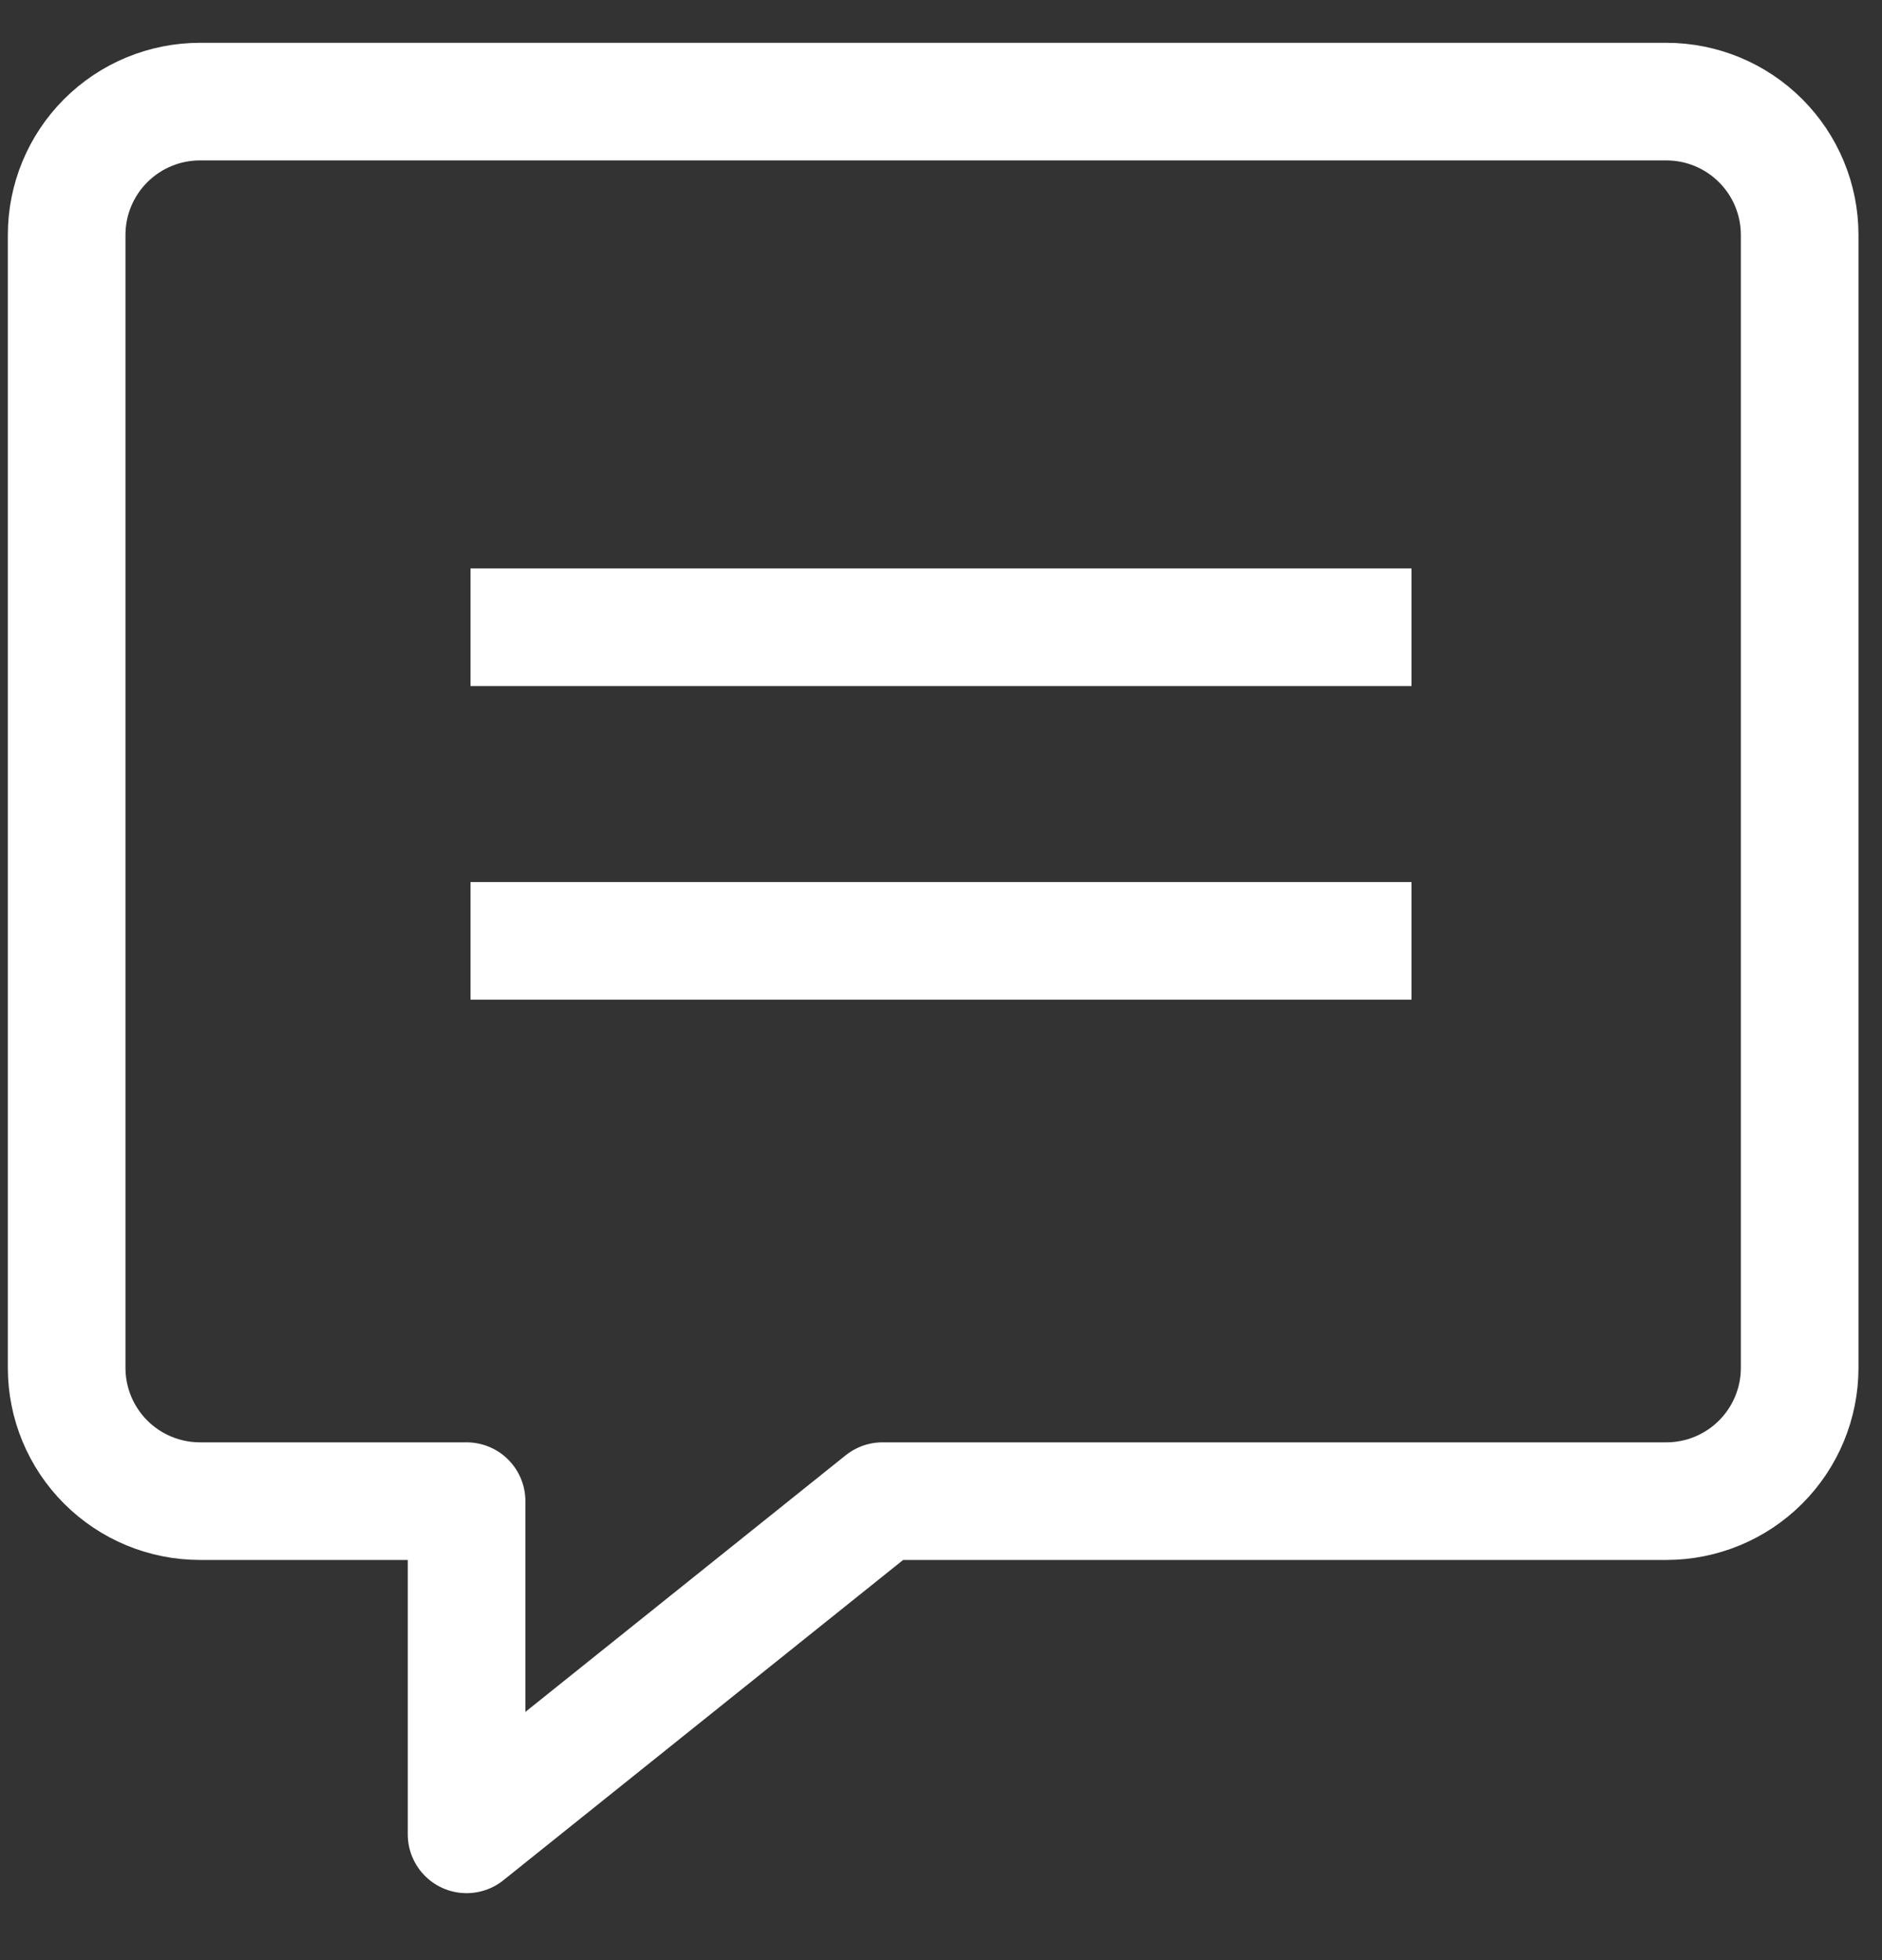 <svg width="24" height="25" viewBox="0 0 24 25" fill="none"
    xmlns="http://www.w3.org/2000/svg">
    <rect x="0" y="0" width="24" height="25" fill="#333333" stroke="none"/>
    <g clip-path="url(#clip0_123_1057)">
        <path
            d="M21.25 1.296H2.55C2.099 1.296 1.667 1.475 1.348 1.794C1.029 2.113 0.85 2.545 0.85 2.996V17.446C0.85 17.897 1.029 18.329 1.348 18.648C1.667 18.967 2.099 19.146 2.55 19.146H5.95V23.396L11.254 19.146H21.25C21.701 19.146 22.133 18.967 22.452 18.648C22.771 18.329 22.95 17.897 22.95 17.446V2.996C22.95 2.545 22.771 2.113 22.452 1.794C22.133 1.475 21.701 1.296 21.25 1.296Z"
            stroke="white" stroke-width="1.5" stroke-linecap="round"
            stroke-linejoin="round" />
        <path d="M6 8H18" stroke="white" stroke-width="1.5" />
        <path d="M6 12H18" stroke="white" stroke-width="1.5" />
    </g>
    <defs>
        <clipPath id="clip0_123_1057">
            <rect width="23.8" height="23.8" fill="white"
                transform="translate(0 0.446)" />
        </clipPath>
    </defs>
</svg>